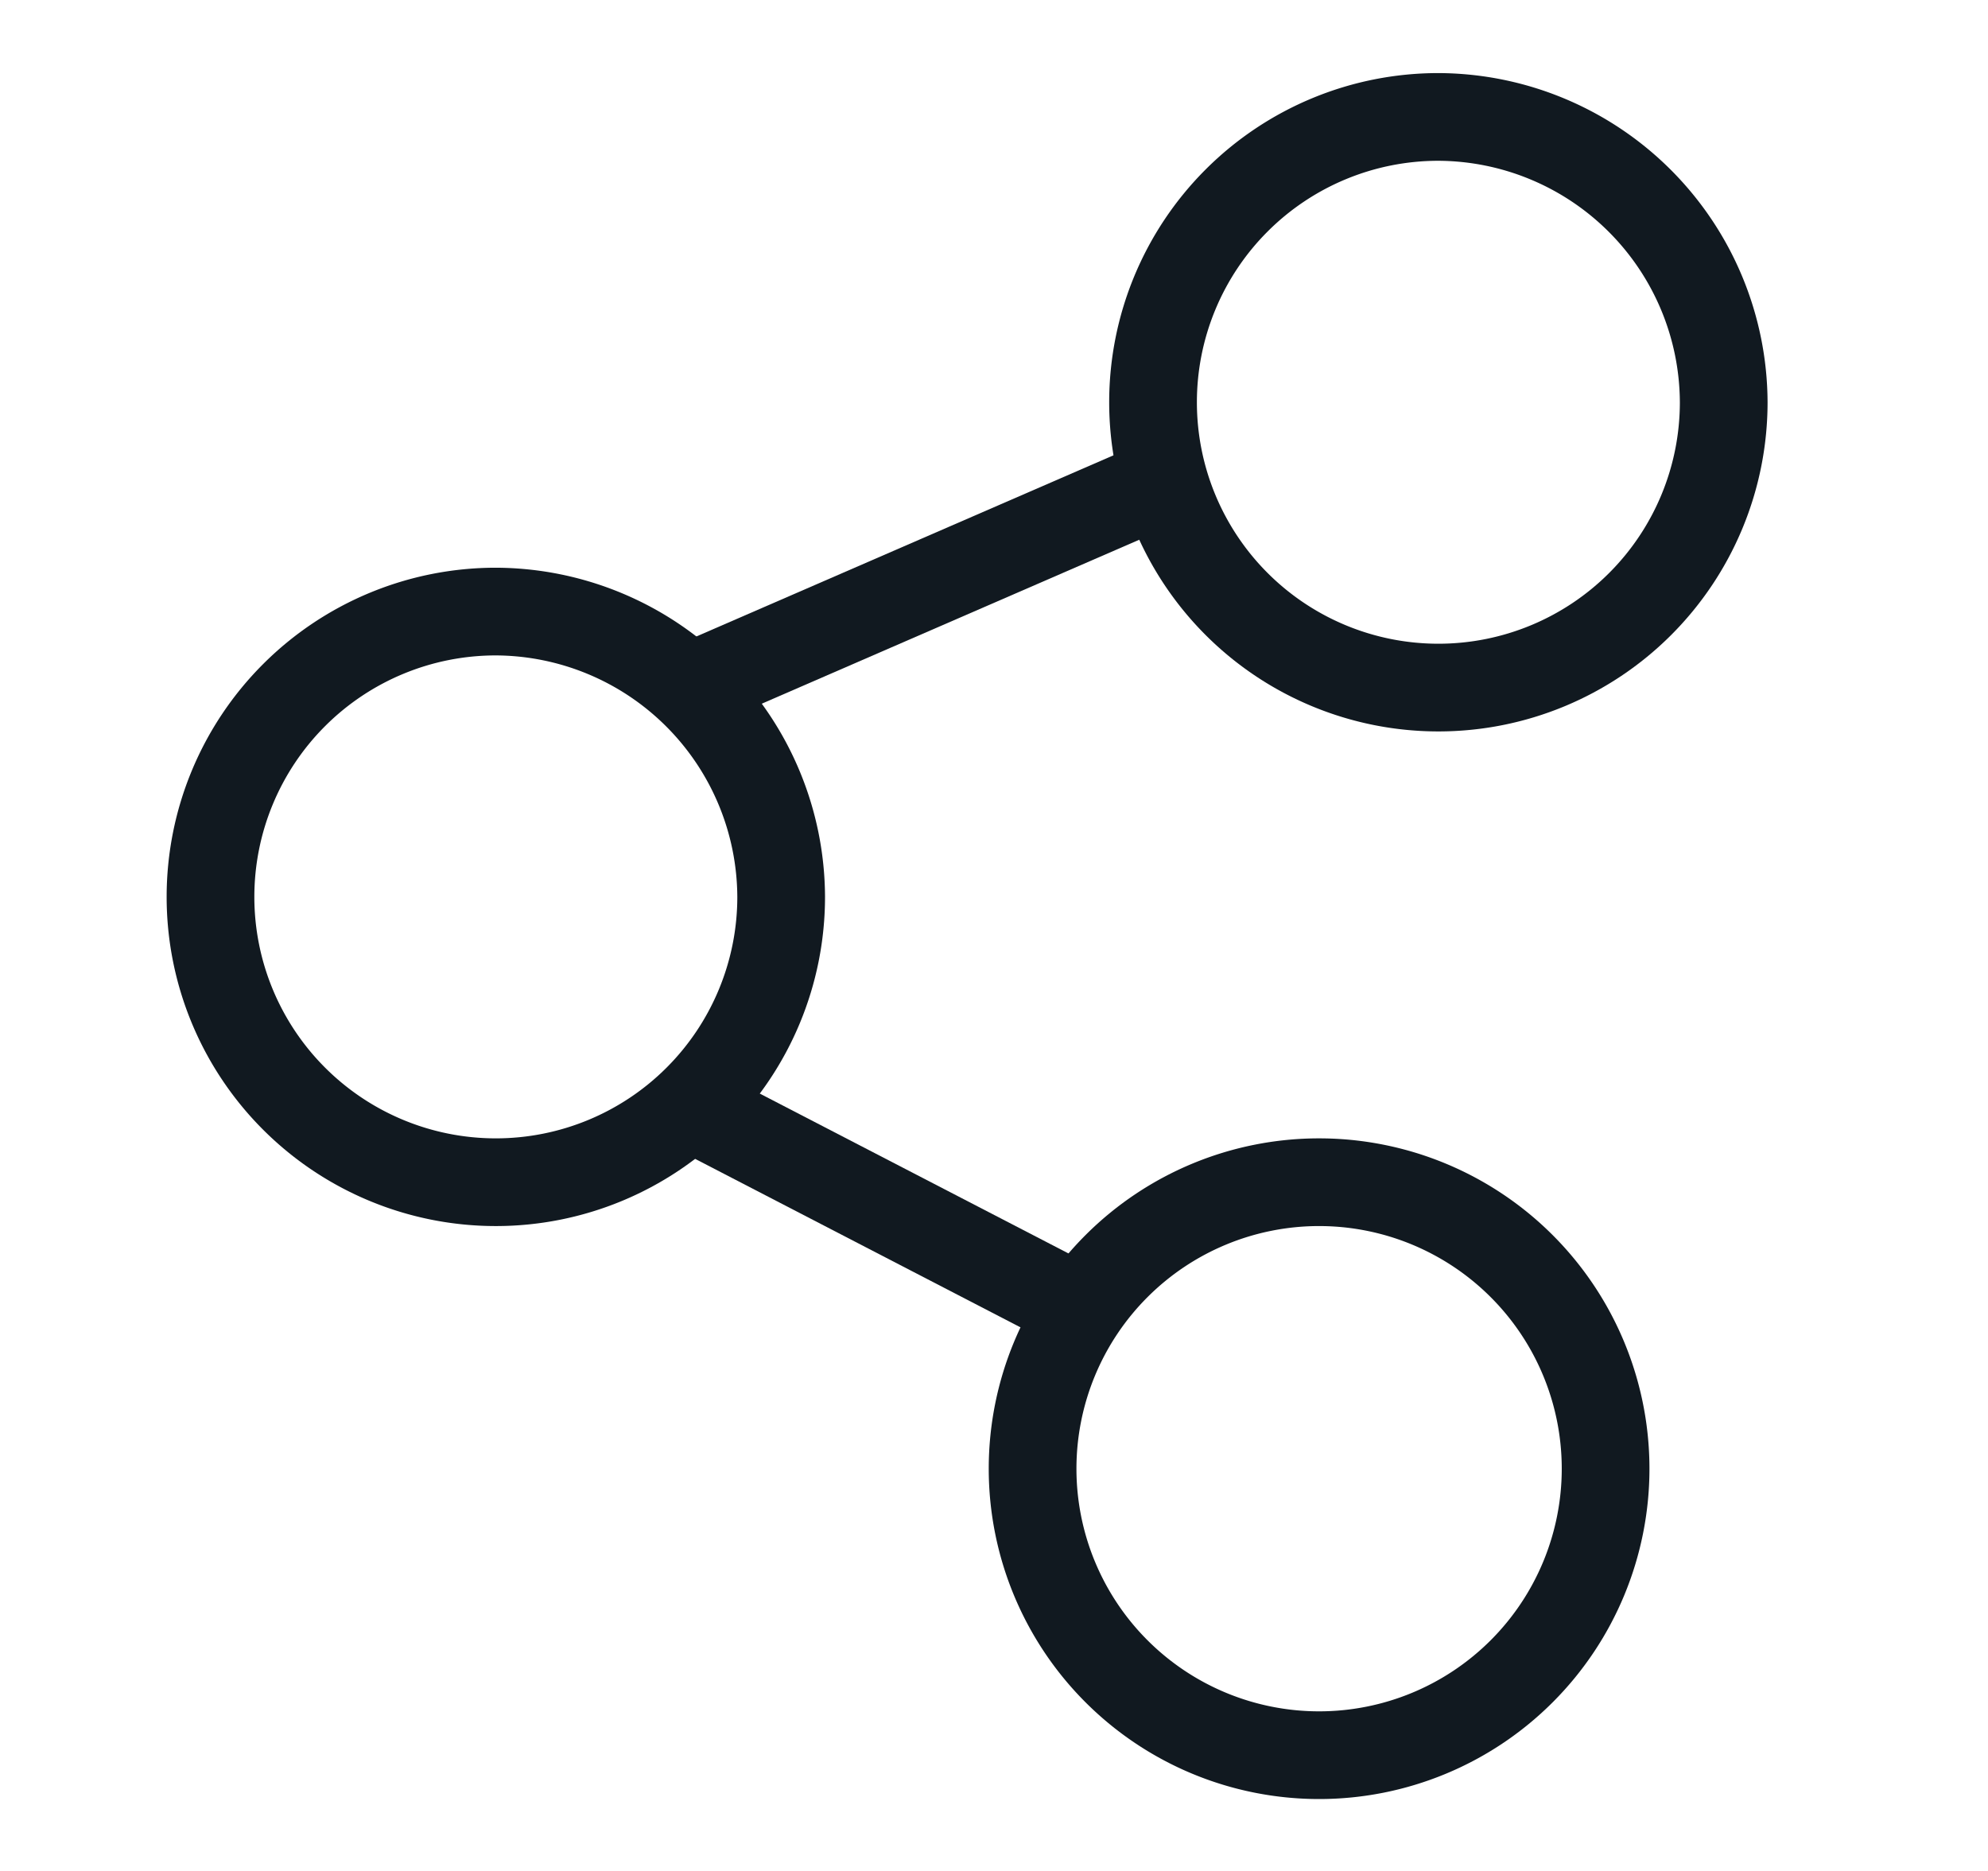 <svg xmlns="http://www.w3.org/2000/svg" id="Layer_1" data-name="Layer 1" viewBox="0 0 17 16"><defs><style>.cls-1{fill:none;stroke:#111920;stroke-miterlimit:10;stroke-width:0.75px;}</style></defs><path class="cls-1" d="M14.74,3.44A2.44,2.44,0,1,1,12.3,1,2.45,2.45,0,0,1,14.74,3.44Z"></path><path class="cls-1" d="M6.68,7.67A2.44,2.44,0,1,1,4.24,5.23,2.45,2.45,0,0,1,6.68,7.67Z"></path><path class="cls-1" d="M13.73,12.56a2.45,2.45,0,1,1-2.45-2.45A2.45,2.45,0,0,1,13.73,12.56Z"></path><line class="cls-1" x1="9.85" y1="4.16" x2="5.89" y2="5.88"></line><line class="cls-1" x1="5.89" y1="9.46" x2="9.25" y2="11.2"></line></svg>